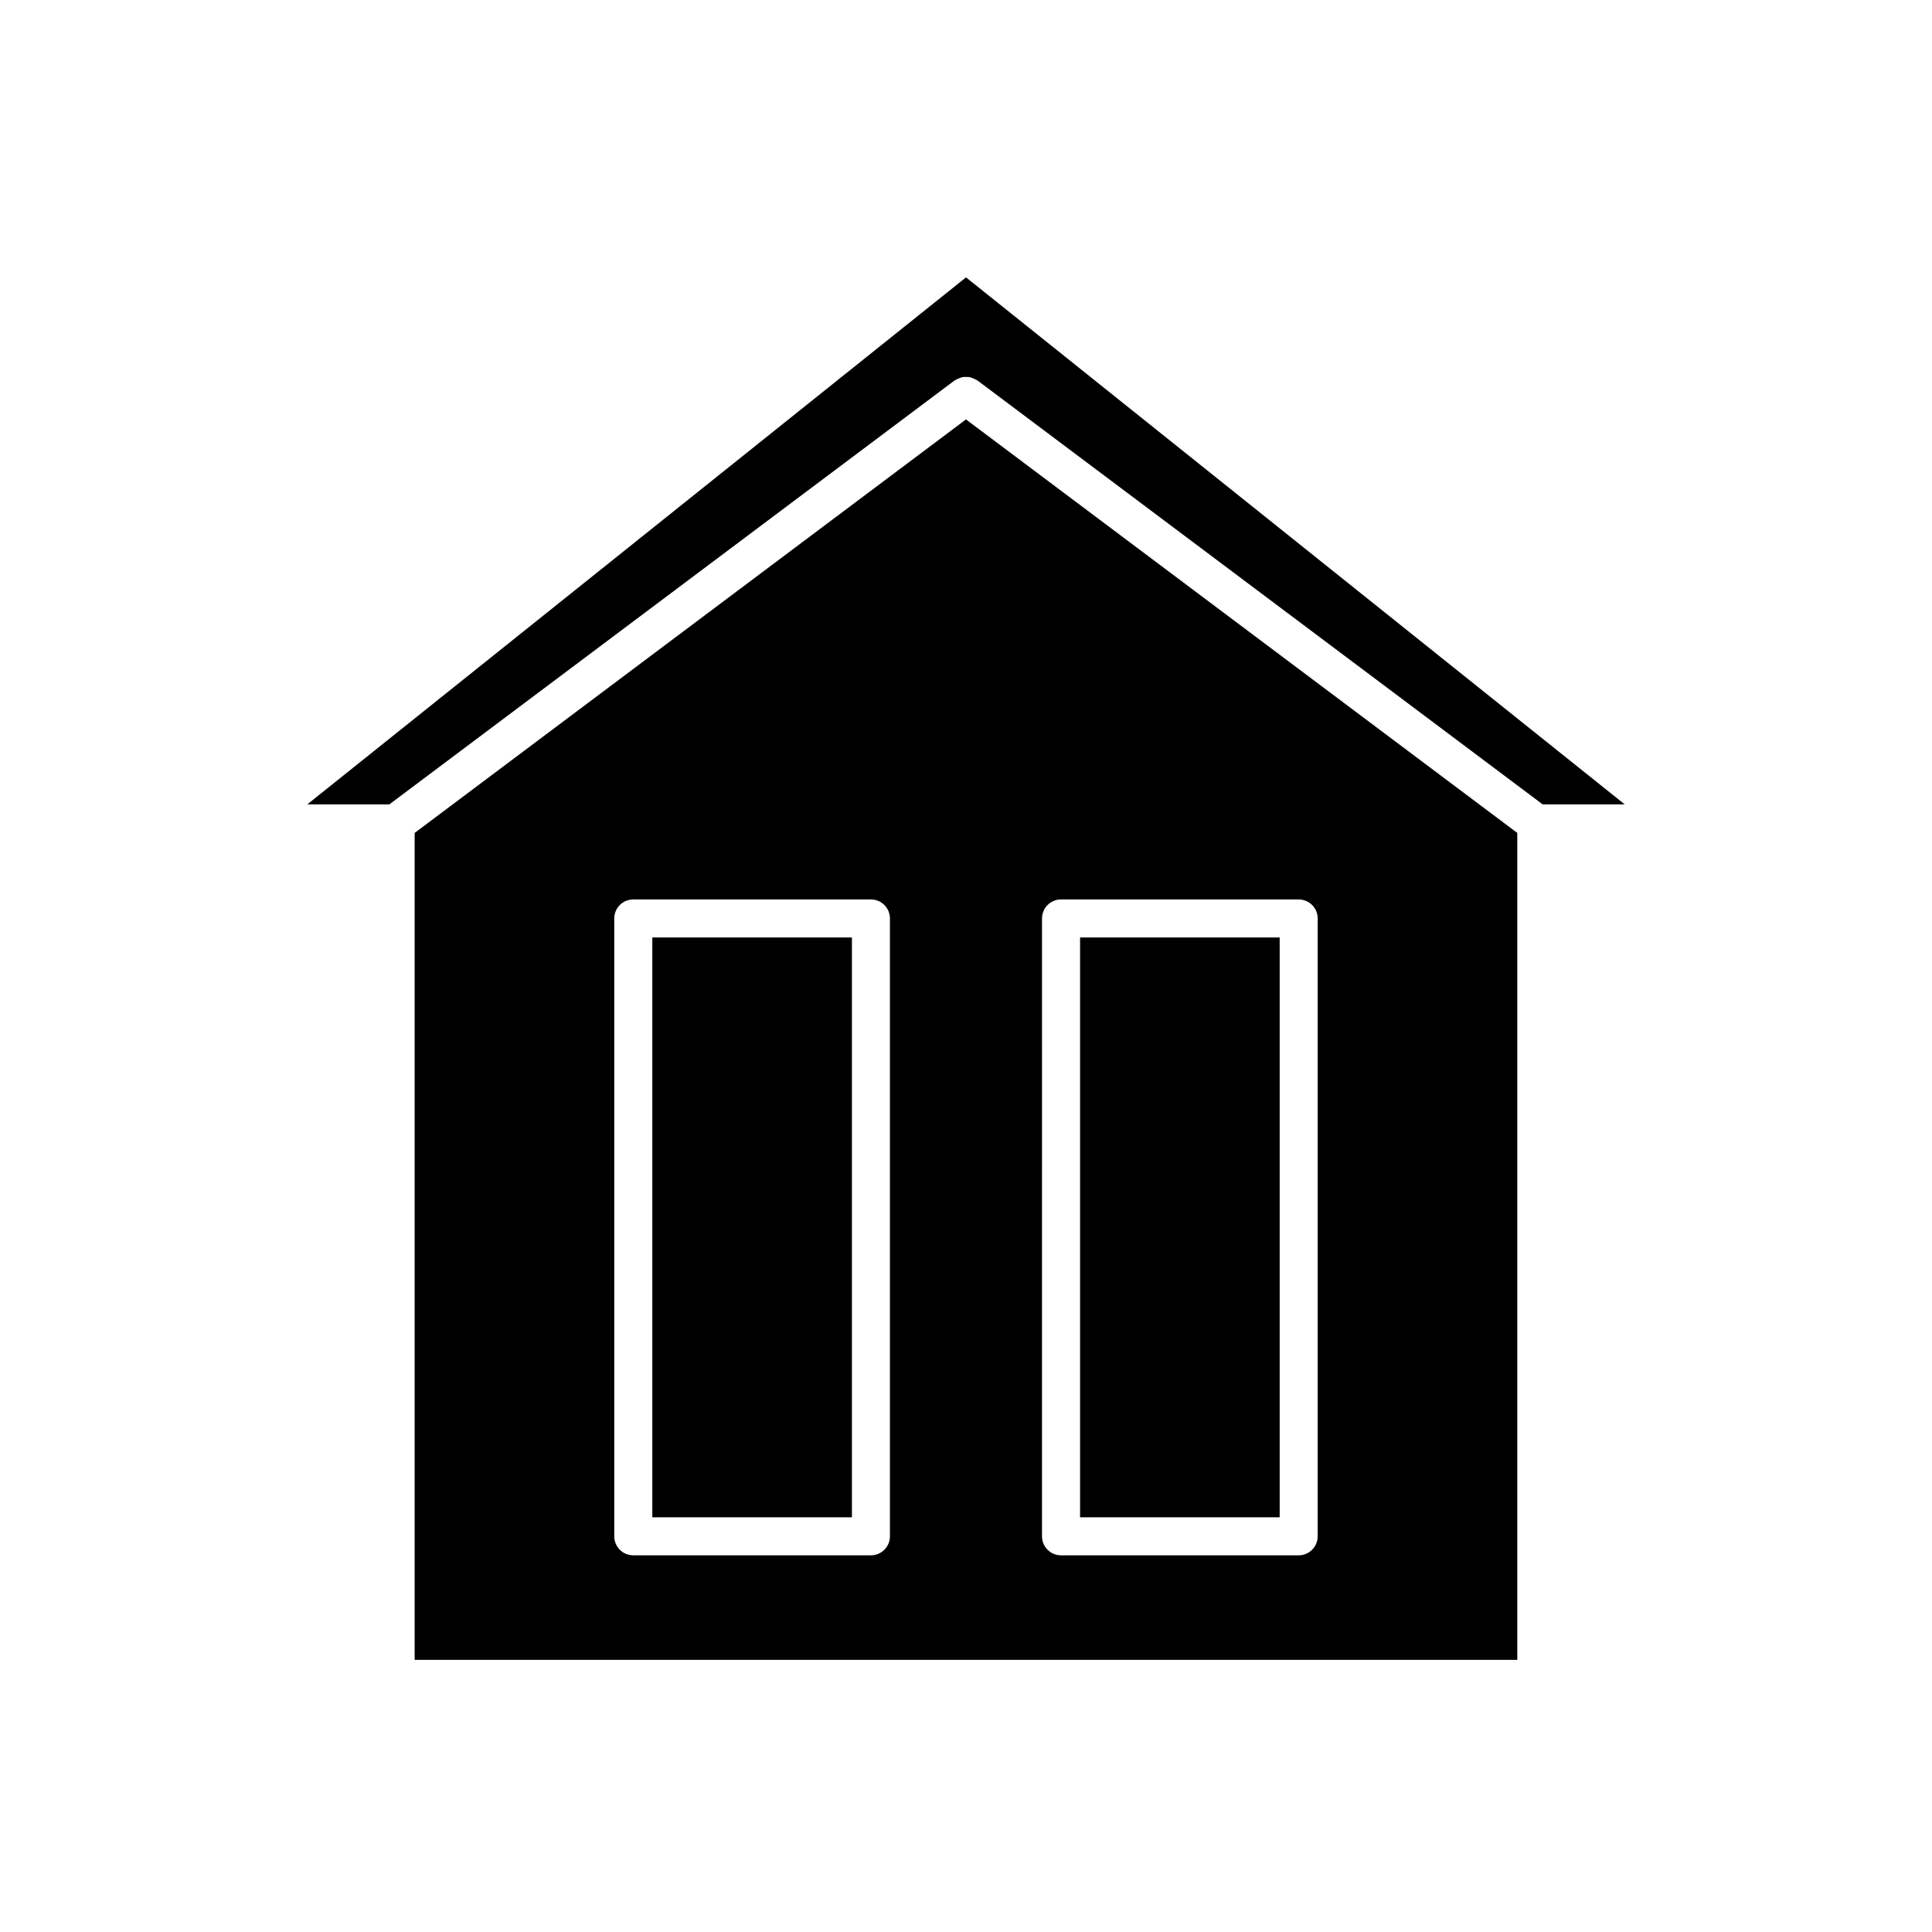 <?xml version="1.0" encoding="UTF-8"?>
<!-- Uploaded to: ICON Repo, www.svgrepo.com, Generator: ICON Repo Mixer Tools -->
<svg fill="#000000" width="800px" height="800px" version="1.1" viewBox="144 144 512 512" xmlns="http://www.w3.org/2000/svg">
 <g>
  <path d="m253.89 364.73v219.16h292.21l-0.004-219.16-146.1-109.58zm125.95 186.41c0 2.781-2.254 5.039-5.039 5.039h-62.977c-2.781 0-5.039-2.254-5.039-5.039v-163.74c0-2.781 2.254-5.039 5.039-5.039h62.977c2.781 0 5.039 2.254 5.039 5.039zm40.305-163.74c0-2.781 2.254-5.039 5.039-5.039h62.977c2.781 0 5.039 2.254 5.039 5.039l-0.004 163.74c0 2.781-2.254 5.039-5.039 5.039h-62.977c-2.781 0-5.039-2.254-5.039-5.039z"/>
  <path d="m396.98 244.82c0.082-0.062 0.18-0.07 0.266-0.125 0.297-0.199 0.613-0.32 0.941-0.449 0.289-0.113 0.562-0.242 0.863-0.301 0.316-0.062 0.629-0.047 0.953-0.047s0.637-0.016 0.953 0.047c0.301 0.059 0.574 0.188 0.863 0.301 0.328 0.129 0.645 0.25 0.945 0.449 0.082 0.055 0.18 0.062 0.262 0.125l149.8 112.35h21.746l-174.57-139.66-174.57 139.66h21.746z"/>
  <path d="m316.87 392.44h52.898v153.66h-52.898z"/>
  <path d="m430.23 392.44h52.898v153.66h-52.898z"/>
 </g>
</svg>